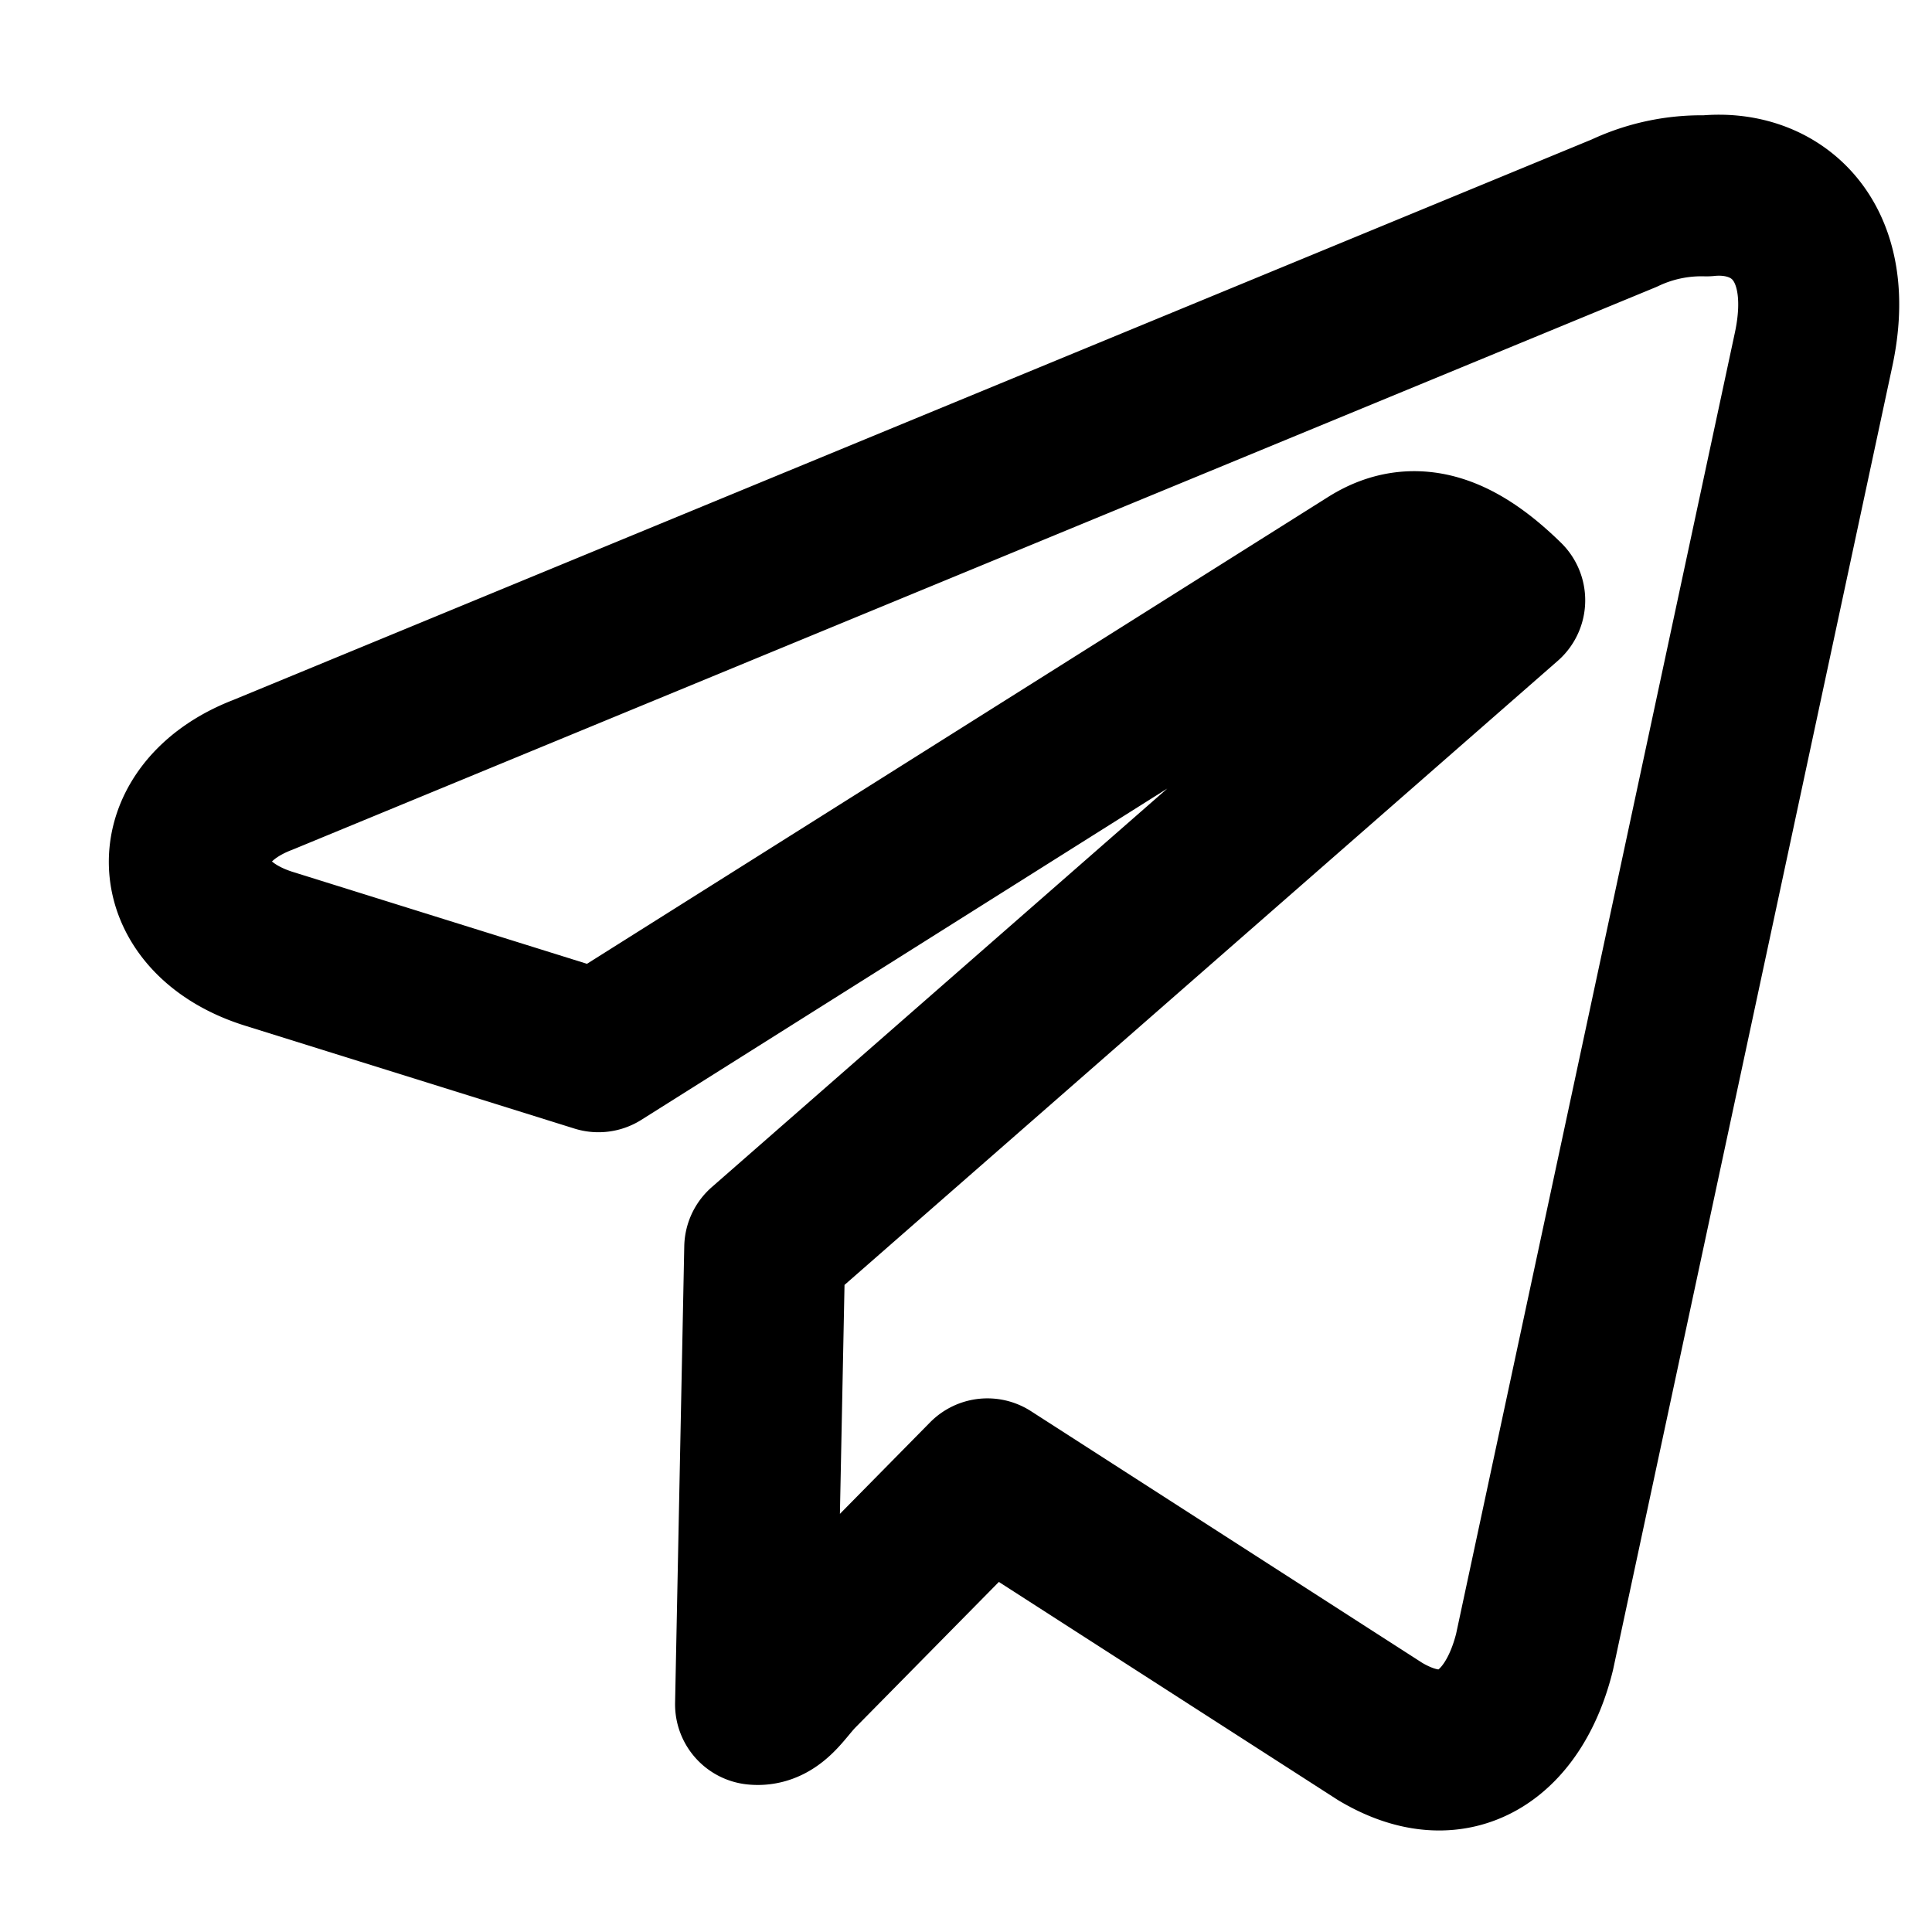<svg xmlns="http://www.w3.org/2000/svg" viewBox="0 0 24 24" width="24" height="24" fill="none" stroke="currentColor" stroke-width="2" stroke-linecap="round" stroke-linejoin="round">
  <path d="M21.198 2.433a2.242 2.242 0 0 0-1.022.215l-16.91 6.977c-1.246.477-1.217 1.76.08 2.163l4.088 1.277 9.6-6.047c.563-.354 1.1-.106 1.658.439L9.5 15.5l-.114 5.672c.218.023.34-.223.526-.412l2.354-2.389 4.88 3.139c.973.579 1.675-.01 1.917-.99l3.464-16.168c.3-1.383-.476-2.006-1.329-1.919z"></path>
</svg> 